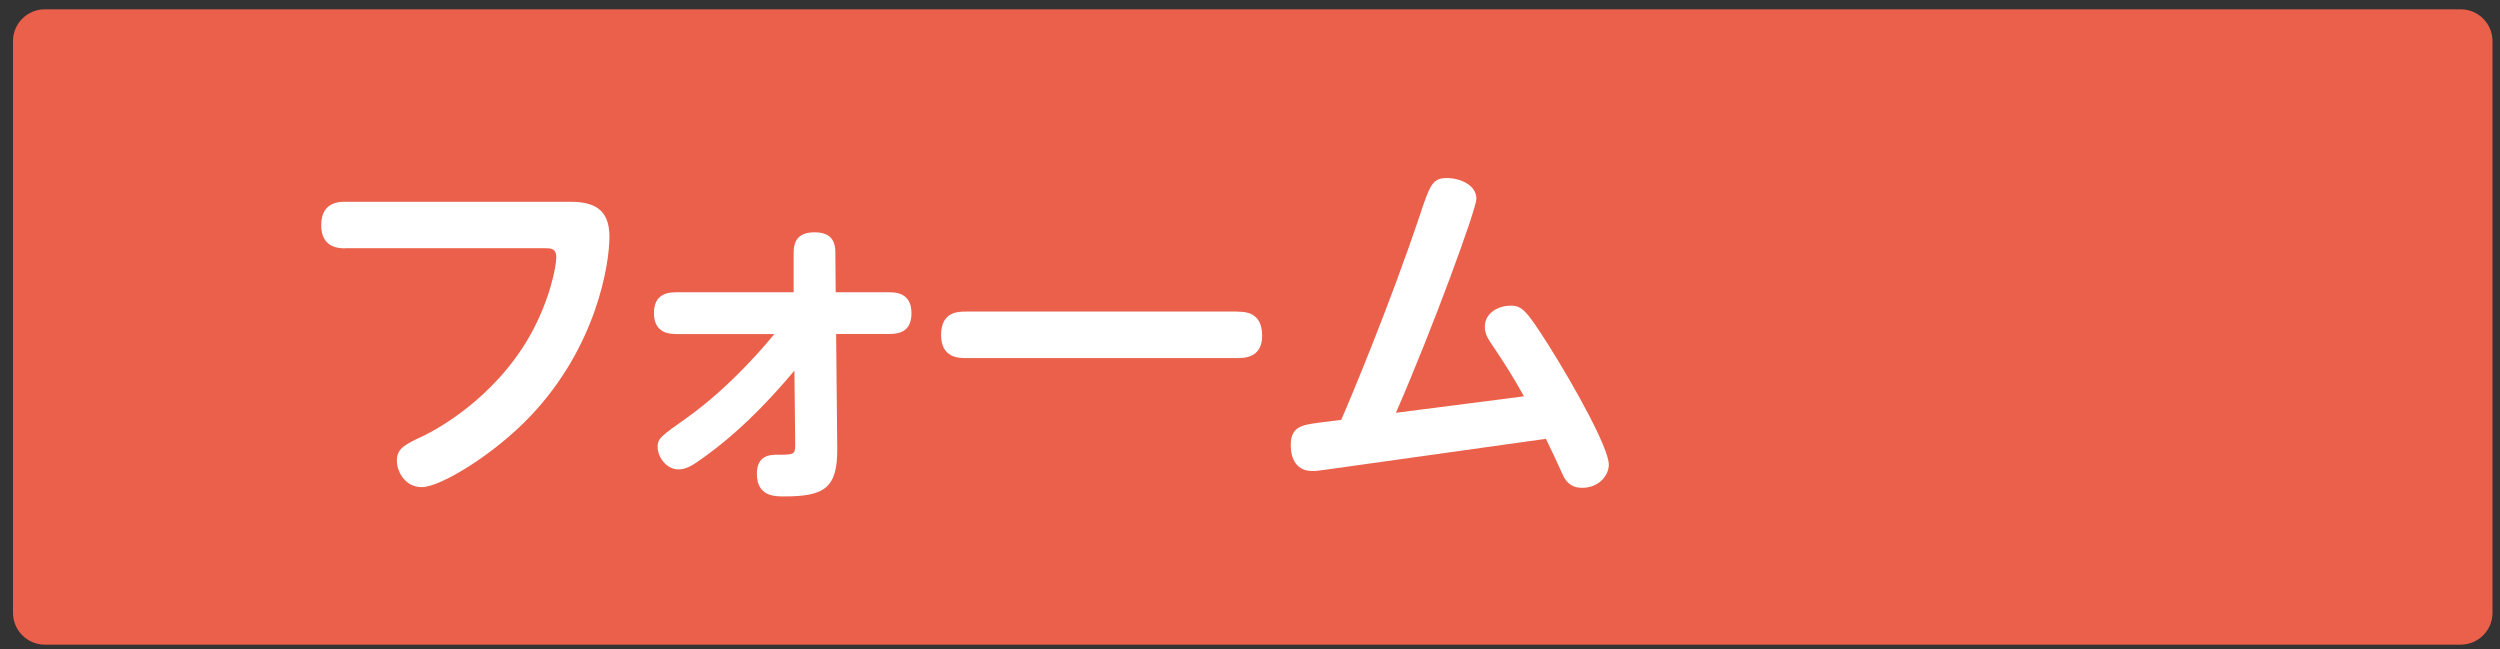 <?xml version="1.0" encoding="utf-8"?>
<!-- Generator: Adobe Illustrator 24.0.1, SVG Export Plug-In . SVG Version: 6.00 Build 0)  -->
<svg version="1.1" id="レイヤー_1" xmlns="http://www.w3.org/2000/svg" xmlns:xlink="http://www.w3.org/1999/xlink" x="0px"
	 y="0px" viewBox="0 0 222.99 57.92" style="enable-background:new 0 0 222.99 57.92;" xml:space="preserve">
<rect x="0" y="0" width="222.99" height="57.92" fill="#333333" stroke="none"/>
<style type="text/css">
	.st0{fill:#EA604A;}
	.st1{fill:#FFFFFF;}
</style>
<g>
	<path class="st0" d="M222.32,54.67c0,1.56-1.28,2.83-2.83,2.83H3.99c-1.56,0-2.83-1.28-2.83-2.83V3.66c0-1.56,1.28-2.83,2.83-2.83
		h215.5c1.56,0,2.83,1.28,2.83,2.83V54.67z"/>
</g>
<g>
	<path class="st1" d="M30.77,22.15c-0.46,0-2.12,0-2.12-2.06c0-2.09,1.63-2.09,2.12-2.09H50.9c2.06,0,3.46,0.65,3.46,3.1
		c0,2.48-1.14,9.79-7.05,16.02c-3.26,3.43-8.03,6.33-9.69,6.33c-1.5,0-2.22-1.4-2.22-2.35c0-1.11,0.69-1.44,2.48-2.28
		c0.95-0.46,6.13-3.2,9.33-8.78c1.86-3.26,2.41-6.33,2.41-7.08c0-0.82-0.52-0.82-0.98-0.82H30.77z"/>
	<path class="st1" d="M60.29,29.79c-0.46,0-1.96,0-1.96-1.86c0-1.44,0.85-1.86,1.96-1.86h10.5v-3.56c0-0.91,0.33-1.79,1.86-1.79
		c1.24,0,1.86,0.55,1.86,1.76l0.03,3.59h4.8c0.52,0,1.96,0.03,1.96,1.86c0,1.47-0.85,1.86-1.96,1.86h-4.76l0.1,10.18
		c0.03,3.56-1.11,4.31-4.76,4.31c-0.81,0-2.41,0-2.41-2.02c0-1.7,1.27-1.7,1.79-1.7c1.47,0,1.63,0,1.63-0.85l-0.07-6.65
		c-2.58,3.07-5.42,5.94-8.74,8.19c-0.29,0.2-0.91,0.62-1.6,0.62c-1.08,0-1.86-1.11-1.86-1.99c0-0.78,0.26-0.95,2.64-2.64
		c3.98-2.84,7.21-6.75,7.76-7.44H60.29z"/>
	<path class="st1" d="M110.33,27.8c0.69,0,2.25,0,2.25,2.15c0,1.99-1.63,1.99-2.25,1.99H86.19c-0.65,0-2.25,0-2.25-2.06
		c0-2.09,1.53-2.09,2.25-2.09H110.33z"/>
	<path class="st1" d="M119.63,37.45c0.72-1.63,4.27-10.08,7.01-18.24c0.91-2.74,1.14-3.33,2.41-3.33c1.14,0,2.64,0.59,2.64,1.86
		c0,0.88-3.85,11.45-7.18,19.08l11.42-1.47c-0.82-1.5-1.73-2.94-2.67-4.34c-0.52-0.75-0.82-1.21-0.82-1.86
		c0-1.31,1.3-1.89,2.32-1.89c1.01,0,1.44,0.49,3.36,3.52c2.28,3.62,5.38,9.17,5.38,10.67c0,0.95-0.88,2.06-2.38,2.06
		c-0.62,0-1.31-0.2-1.73-1.17c-0.49-1.08-1.17-2.54-1.5-3.2l-19.54,2.74c-0.91,0.13-1.04,0.13-1.3,0.13c-1.34,0-1.92-0.98-1.92-2.32
		c0-1.66,1.04-1.79,2.51-1.99L119.63,37.45z"/>
</g>
<g>
</g>
<g>
</g>
<g>
</g>
<g>
</g>
<g>
</g>
<g>
</g>
<g>
</g>
<g>
</g>
<g>
</g>
<g>
</g>
<g>
</g>
<g>
</g>
<g>
</g>
<g>
</g>
<g>
</g>
</svg>
